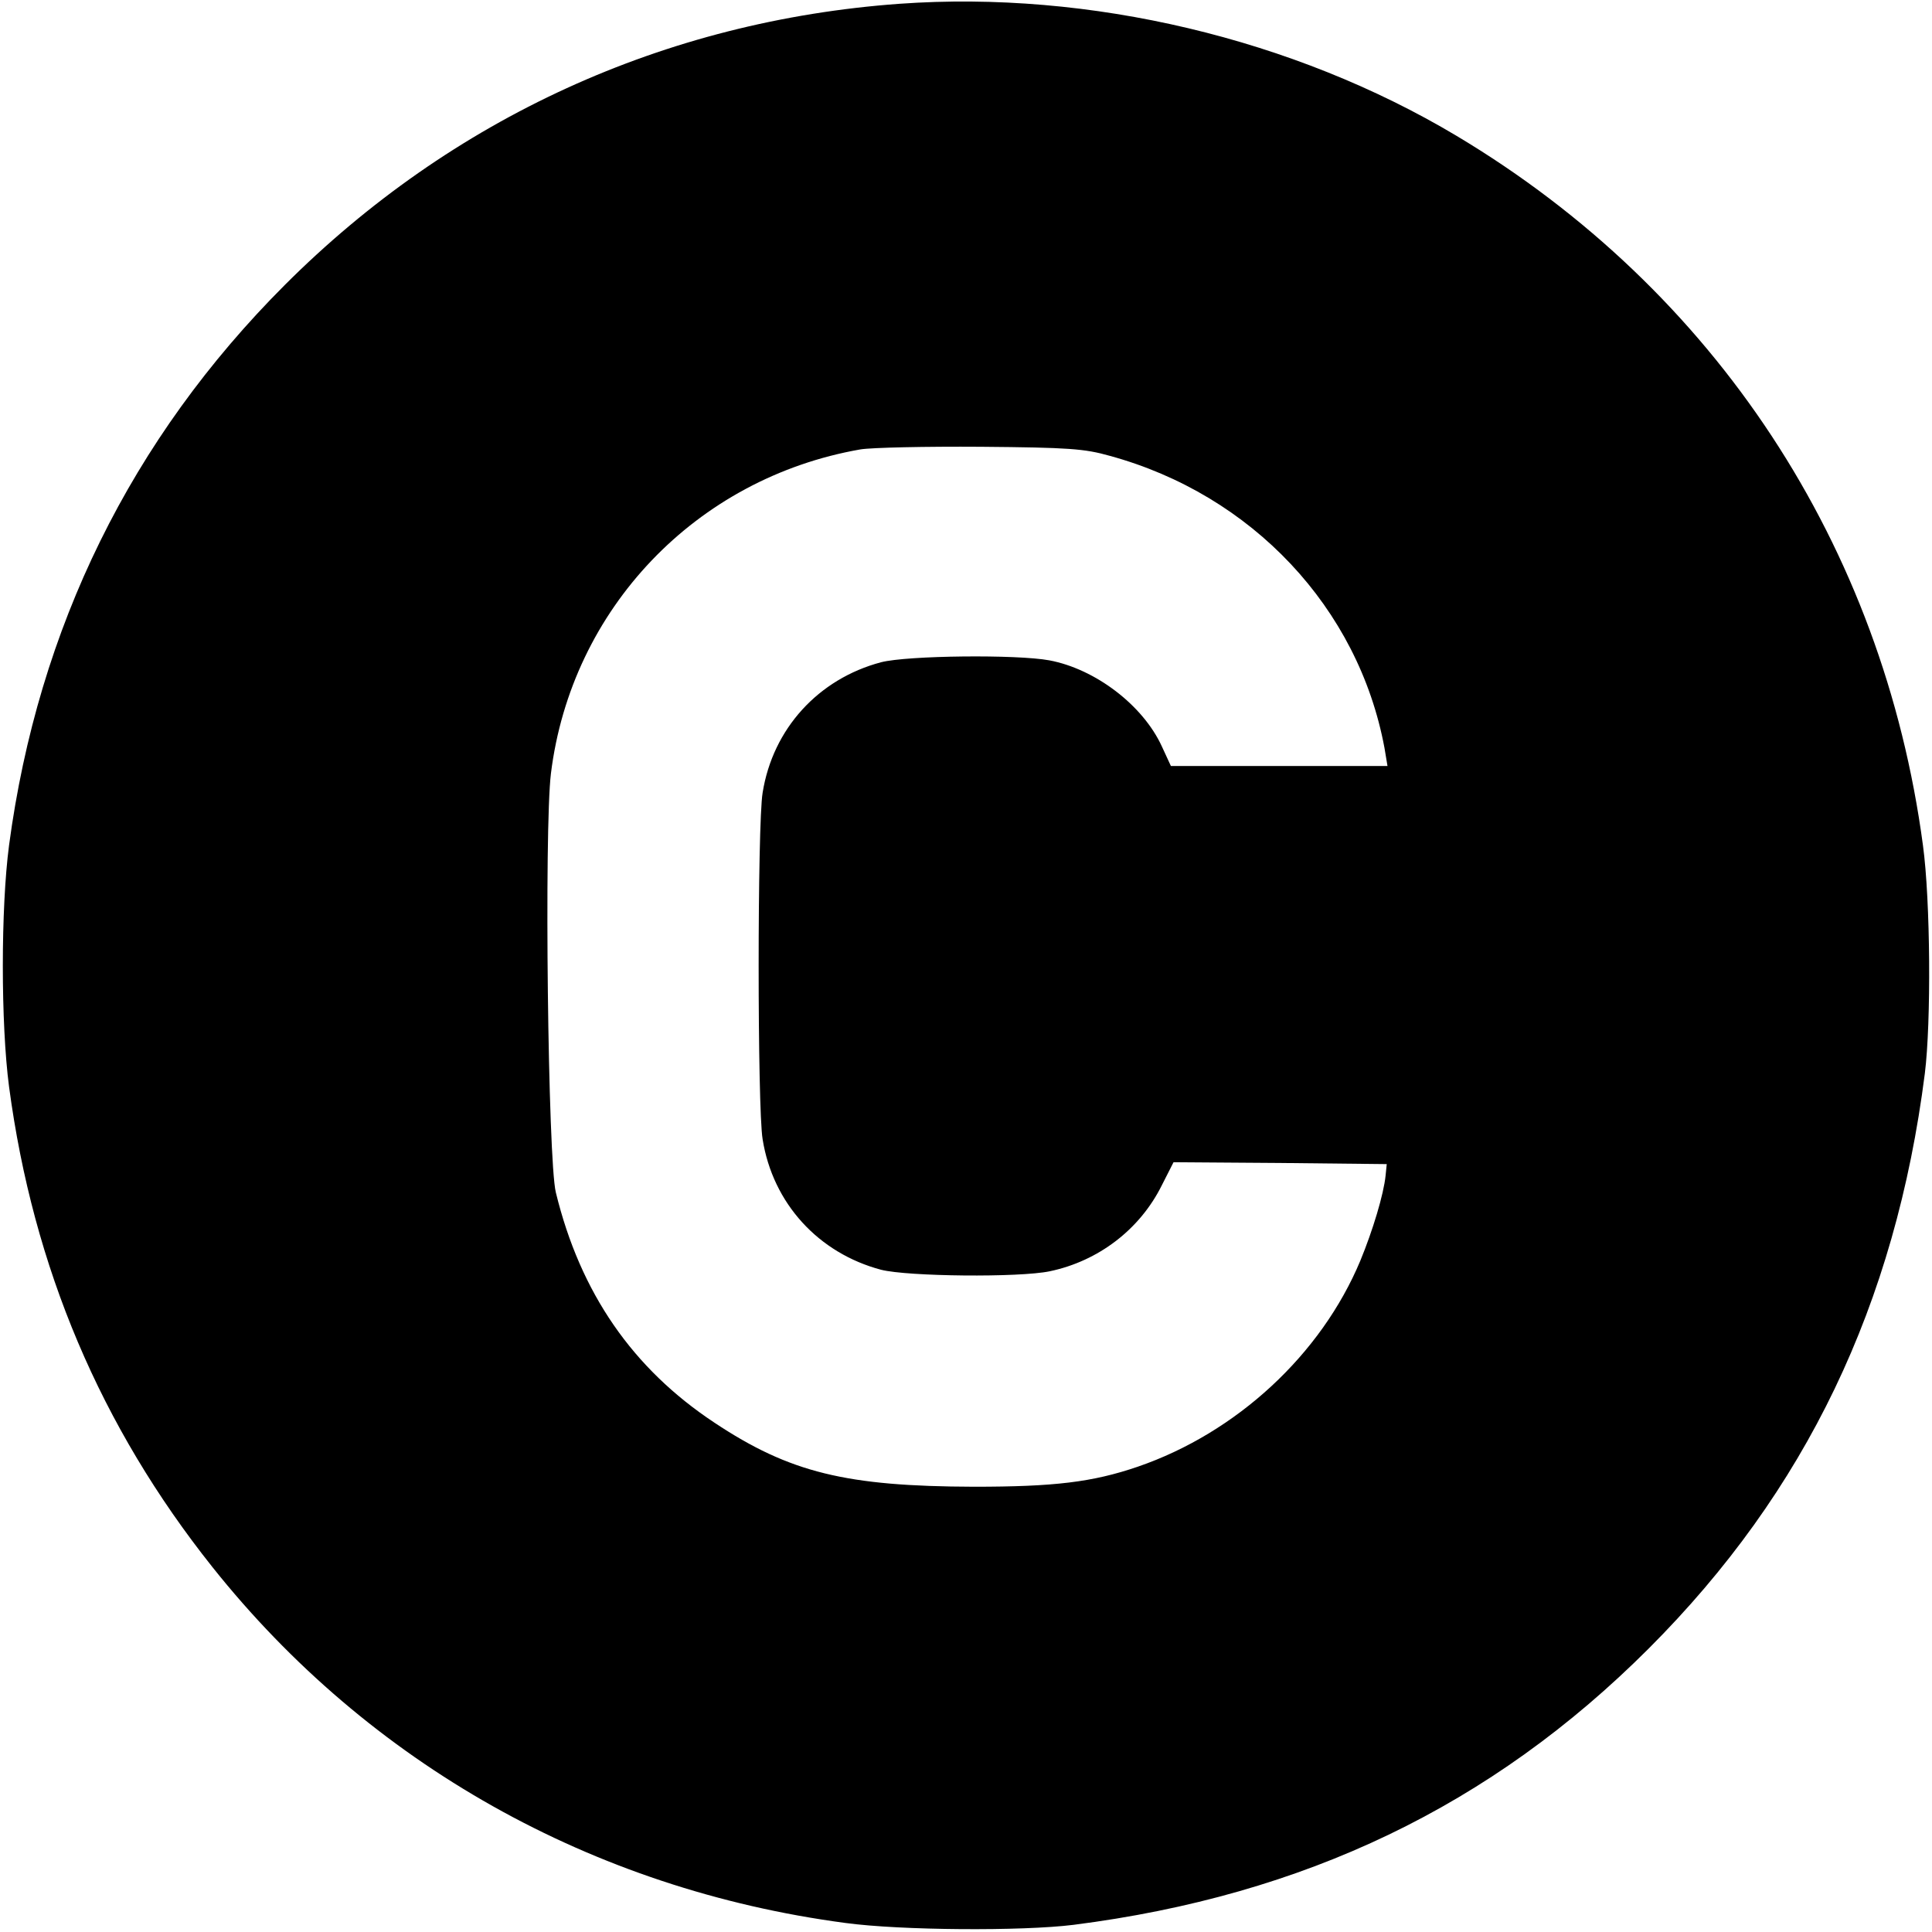 <?xml version="1.0" standalone="no"?>
<!DOCTYPE svg PUBLIC "-//W3C//DTD SVG 20010904//EN"
 "http://www.w3.org/TR/2001/REC-SVG-20010904/DTD/svg10.dtd">
<svg version="1.0" xmlns="http://www.w3.org/2000/svg"
 width="512pt" height="512pt" viewBox="0 0 512 512"
 preserveAspectRatio="xMidYMid meet">

<g transform="translate(0,512) scale(0.1,-0.1)"
fill="#000000" stroke="none">
<path d="M2384 5110 c-622 -45 -1187 -303 -1629 -745 -407 -407 -654 -908
-731 -1485 -22 -167 -22 -473 0 -640 64 -480 243 -901 539 -1273 415 -521
1007 -854 1677 -943 147 -20 469 -22 605 -5 612 78 1107 315 1524 732 417 417
654 912 732 1524 17 136 15 458 -5 605 -106 794 -550 1470 -1236 1880 -432
258 -972 386 -1476 350z m557 -1198 c377 -103 659 -403 728 -774 l8 -48 -287
0 -287 0 -24 52 c-50 109 -176 205 -298 228 -86 16 -376 13 -446 -5 -166 -44
-287 -176 -314 -346 -14 -84 -14 -834 0 -918 27 -170 148 -302 314 -346 71
-18 366 -21 447 -4 129 27 239 111 297 228 l31 61 283 -2 282 -3 -3 -30 c-5
-50 -34 -146 -67 -226 -104 -249 -328 -456 -590 -546 -120 -41 -221 -53 -434
-53 -338 1 -488 37 -688 170 -216 143 -355 343 -420 610 -21 86 -31 962 -13
1110 54 437 385 783 820 859 30 5 174 8 320 7 232 -2 274 -5 341 -24z"/>
</g>
</svg>
